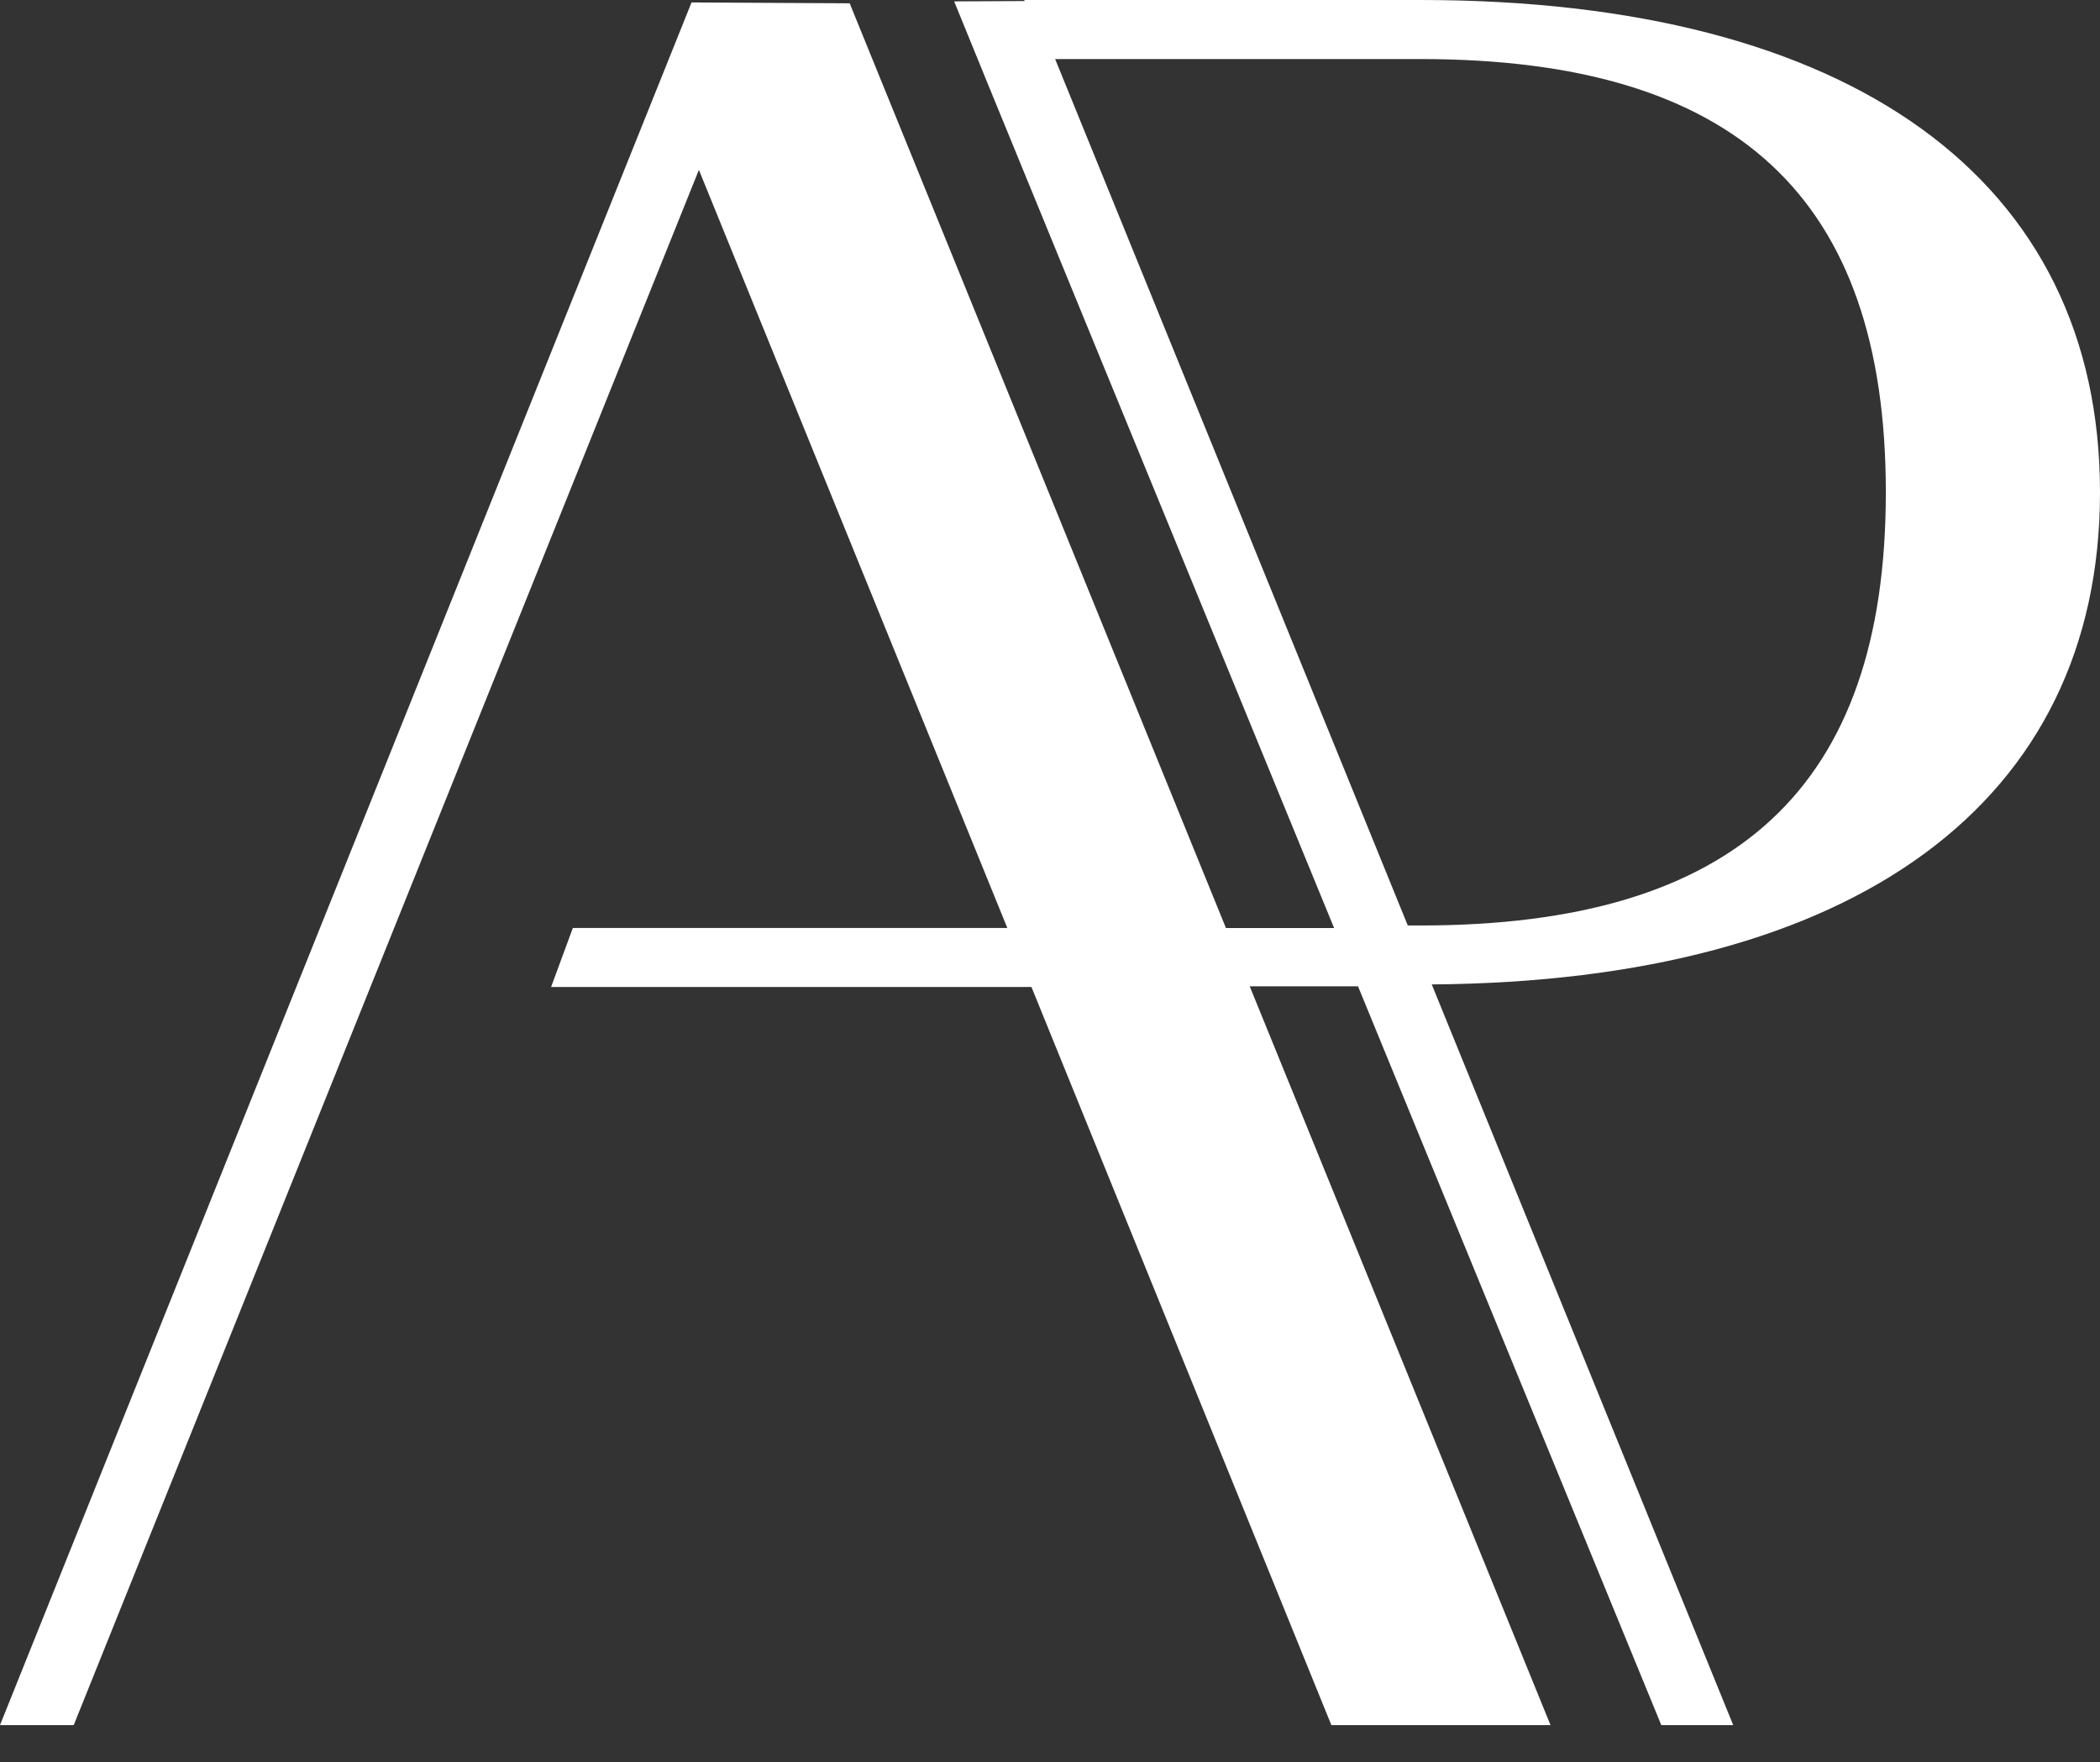 <?xml version="1.0" encoding="UTF-8"?> <svg xmlns="http://www.w3.org/2000/svg" width="56" height="47" viewBox="0 0 56 47" fill="none"><rect x="0" y="0" width="56" height="47" fill="#333333" stroke="none"/> <path d="M37.88 24.684H37.541L28.137 1.575H37.88C46.286 1.575 50.289 5.257 50.289 13.13C50.289 21.003 46.286 24.684 37.88 24.684ZM56 13.13C56 4.794 49.365 3.8147e-06 37.88 3.8147e-06H27.313L27.324 0.028L25.444 0.037C25.442 0.052 30.639 12.719 35.576 24.752H32.692L32.691 24.75L22.658 0.088L18.441 0.065L0 46.011H1.966L18.637 4.531L26.862 24.75H15.276L14.696 26.324H27.505L35.503 46.011H41.347L33.333 26.324L33.326 26.307H36.214C40.441 36.608 44.301 46.011 44.301 46.011H46.219L38.18 26.256C49.481 26.174 56 21.389 56 13.13Z" fill="white"></path> </svg> 